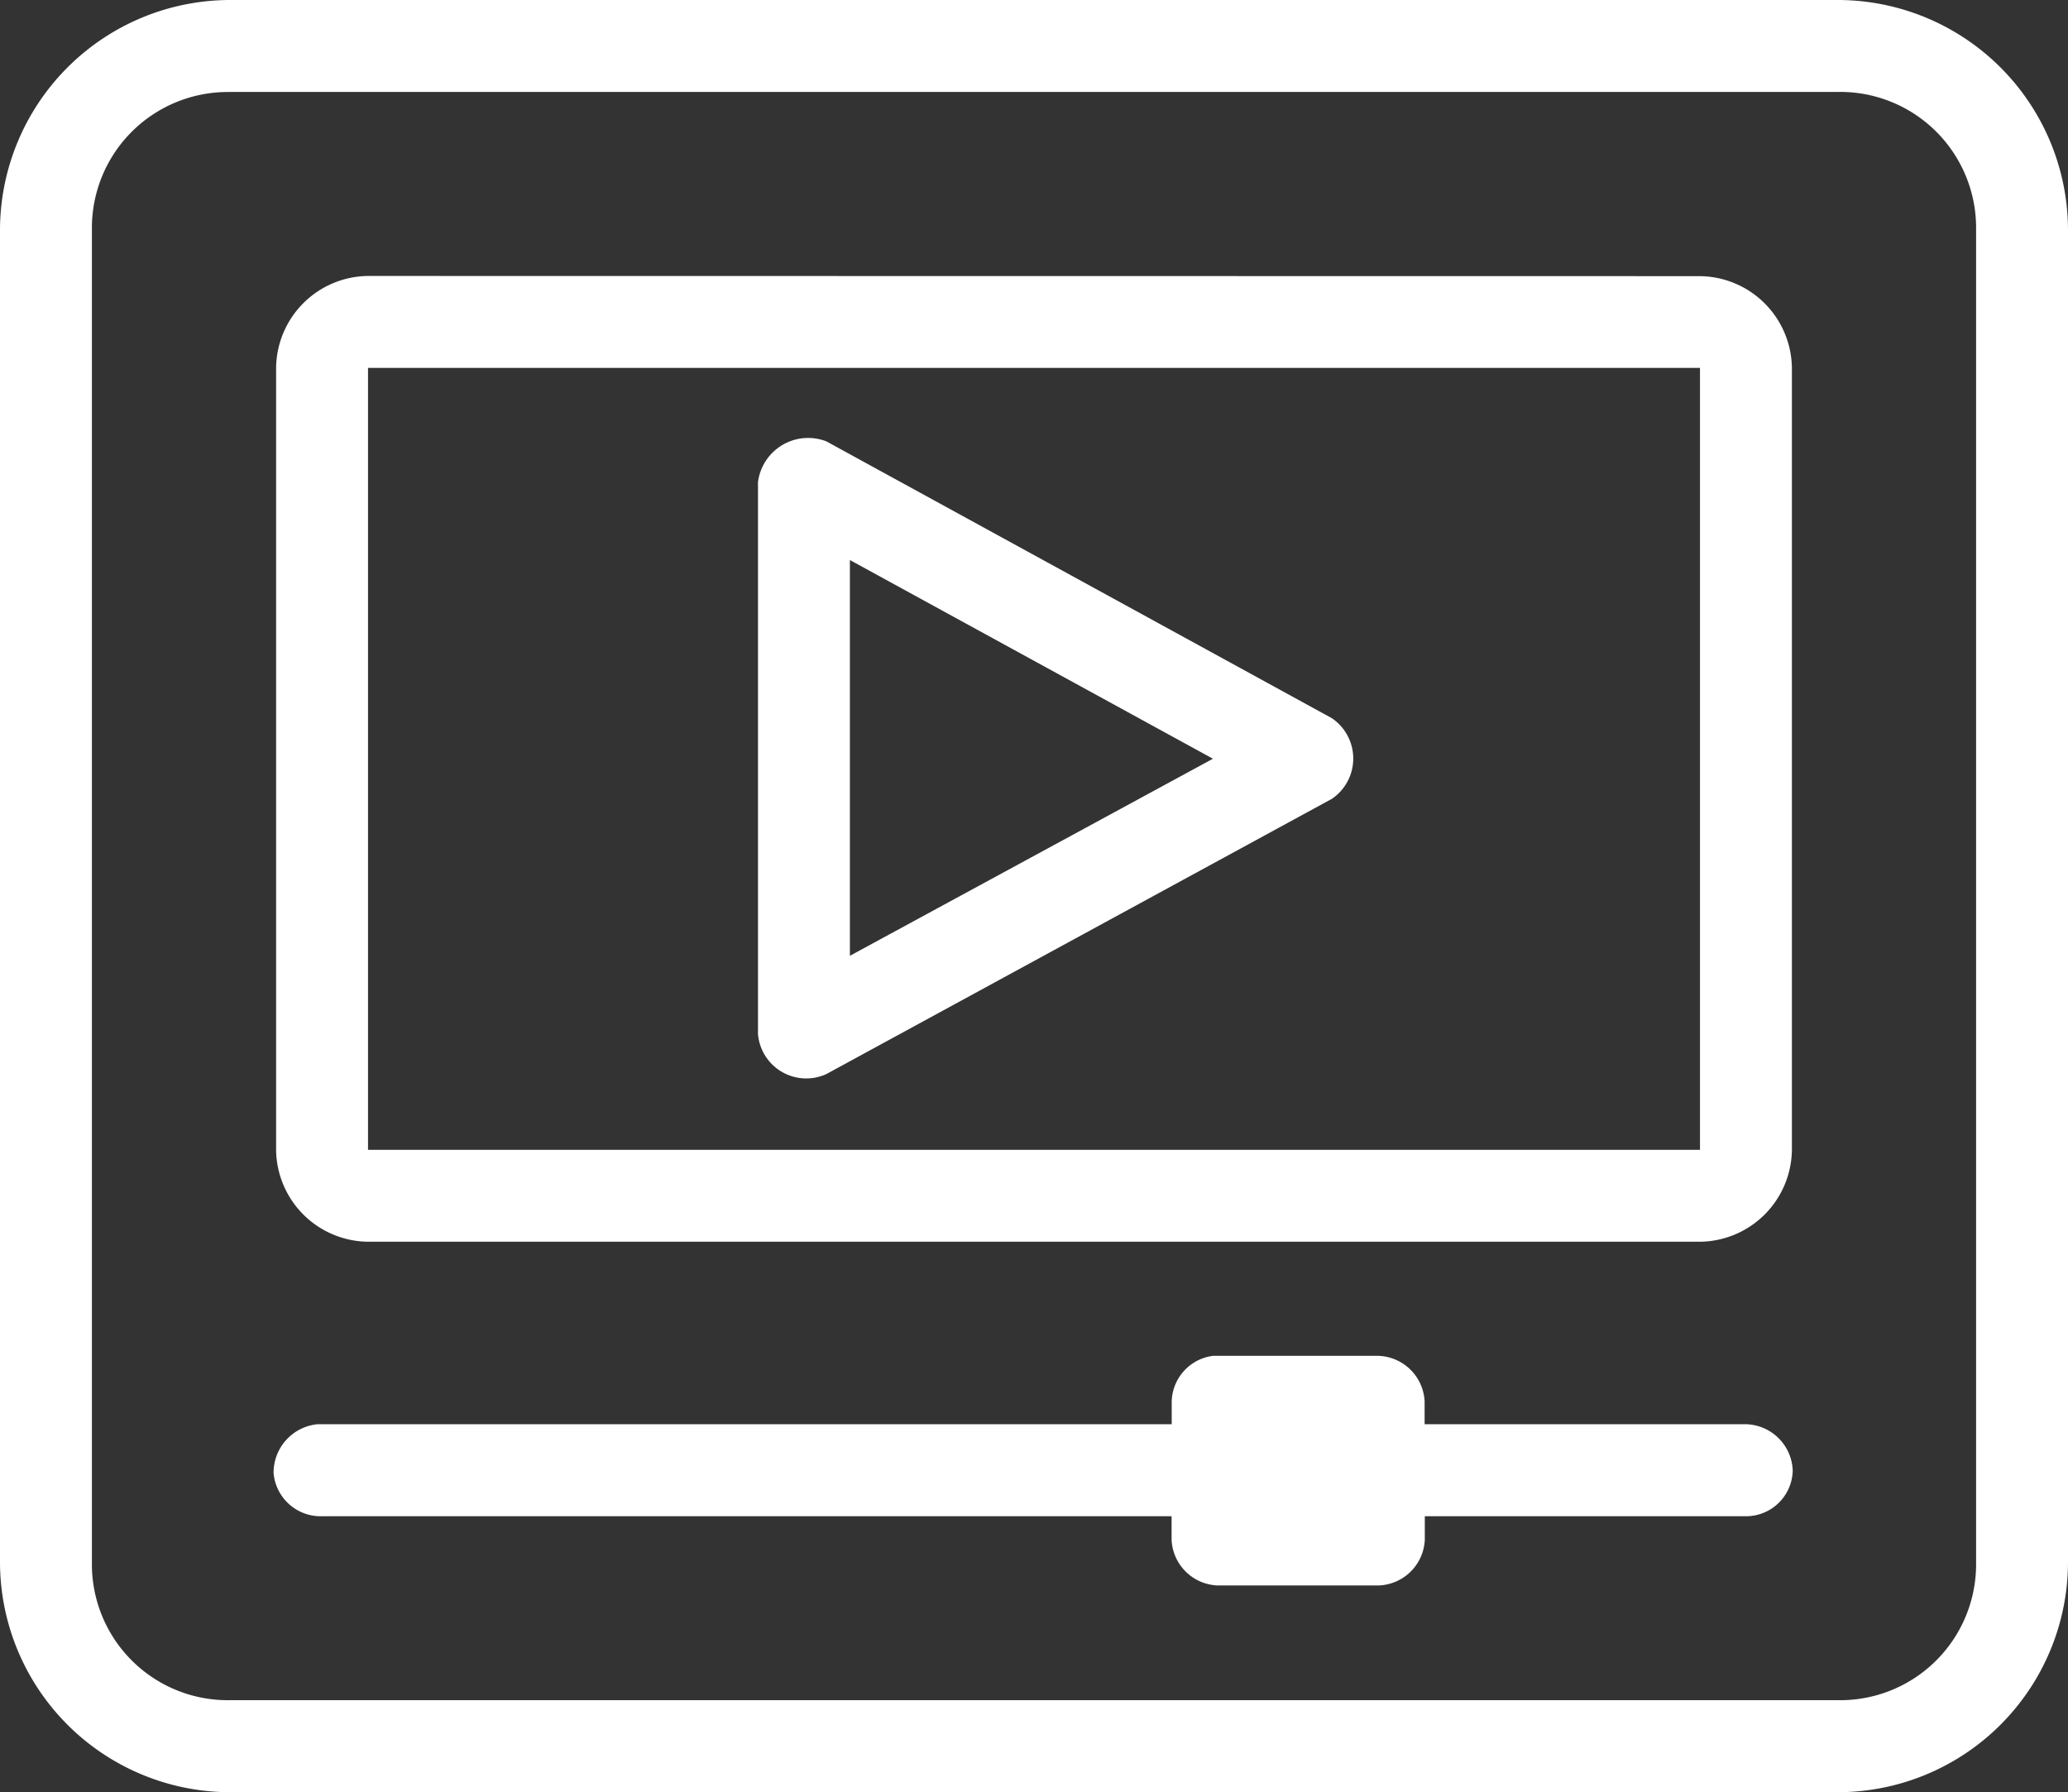 <svg xmlns="http://www.w3.org/2000/svg" width="90" height="77.988" viewBox="0 0 90 77.988">
  <rect x="0" y="0" width="90" height="77.988" fill="#333333" stroke="none"/>
  <g id="Group_489" data-name="Group 489" transform="translate(-5 -963.368)">
    <g id="Group_488" data-name="Group 488" transform="translate(5 963.333)">
      <path id="Path_185" data-name="Path 185" d="M9.992.035A10.026,10.026,0,0,0,0,10.028v58a10.026,10.026,0,0,0,9.992,9.992H80.008A10.026,10.026,0,0,0,90,68.032v-58A10.026,10.026,0,0,0,80.008.035Zm0,4H80.008A5.914,5.914,0,0,1,86,10.028v58a5.914,5.914,0,0,1-5.988,5.988H9.992A5.914,5.914,0,0,1,4,68.031v-58A5.914,5.914,0,0,1,9.992,4.039Zm6.024,8.008a4.046,4.046,0,0,0-4,4V50.067a4.046,4.046,0,0,0,4,4H73.984a4.046,4.046,0,0,0,4-4V16.051a4.046,4.046,0,0,0-4-4Zm0,4H73.984V50.067H16.016Zm16.972,4.961V45.035a2.108,2.108,0,0,0,2.976,1.736l22-11.976a2.119,2.119,0,0,0,0-3.508l-22-12.047a2.2,2.2,0,0,0-2.976,1.772Zm4,3.4,15.8,8.646-15.8,8.575ZM52.8,59.031a2.057,2.057,0,0,0-1.807,1.984v.992H13.819a2.12,2.12,0,0,0-1.913,2.126A2.056,2.056,0,0,0,14,66.012H50.988v1.028a2.085,2.085,0,0,0,2.02,1.984h6.98a2.085,2.085,0,0,0,2.02-1.984V66.012H76a2.035,2.035,0,0,0,2.02-1.984A2.091,2.091,0,0,0,76,62.008h-14v-.992a2.085,2.085,0,0,0-2.02-1.984H52.8Z" fill="#fff"/>
    </g>
  </g>
</svg>
